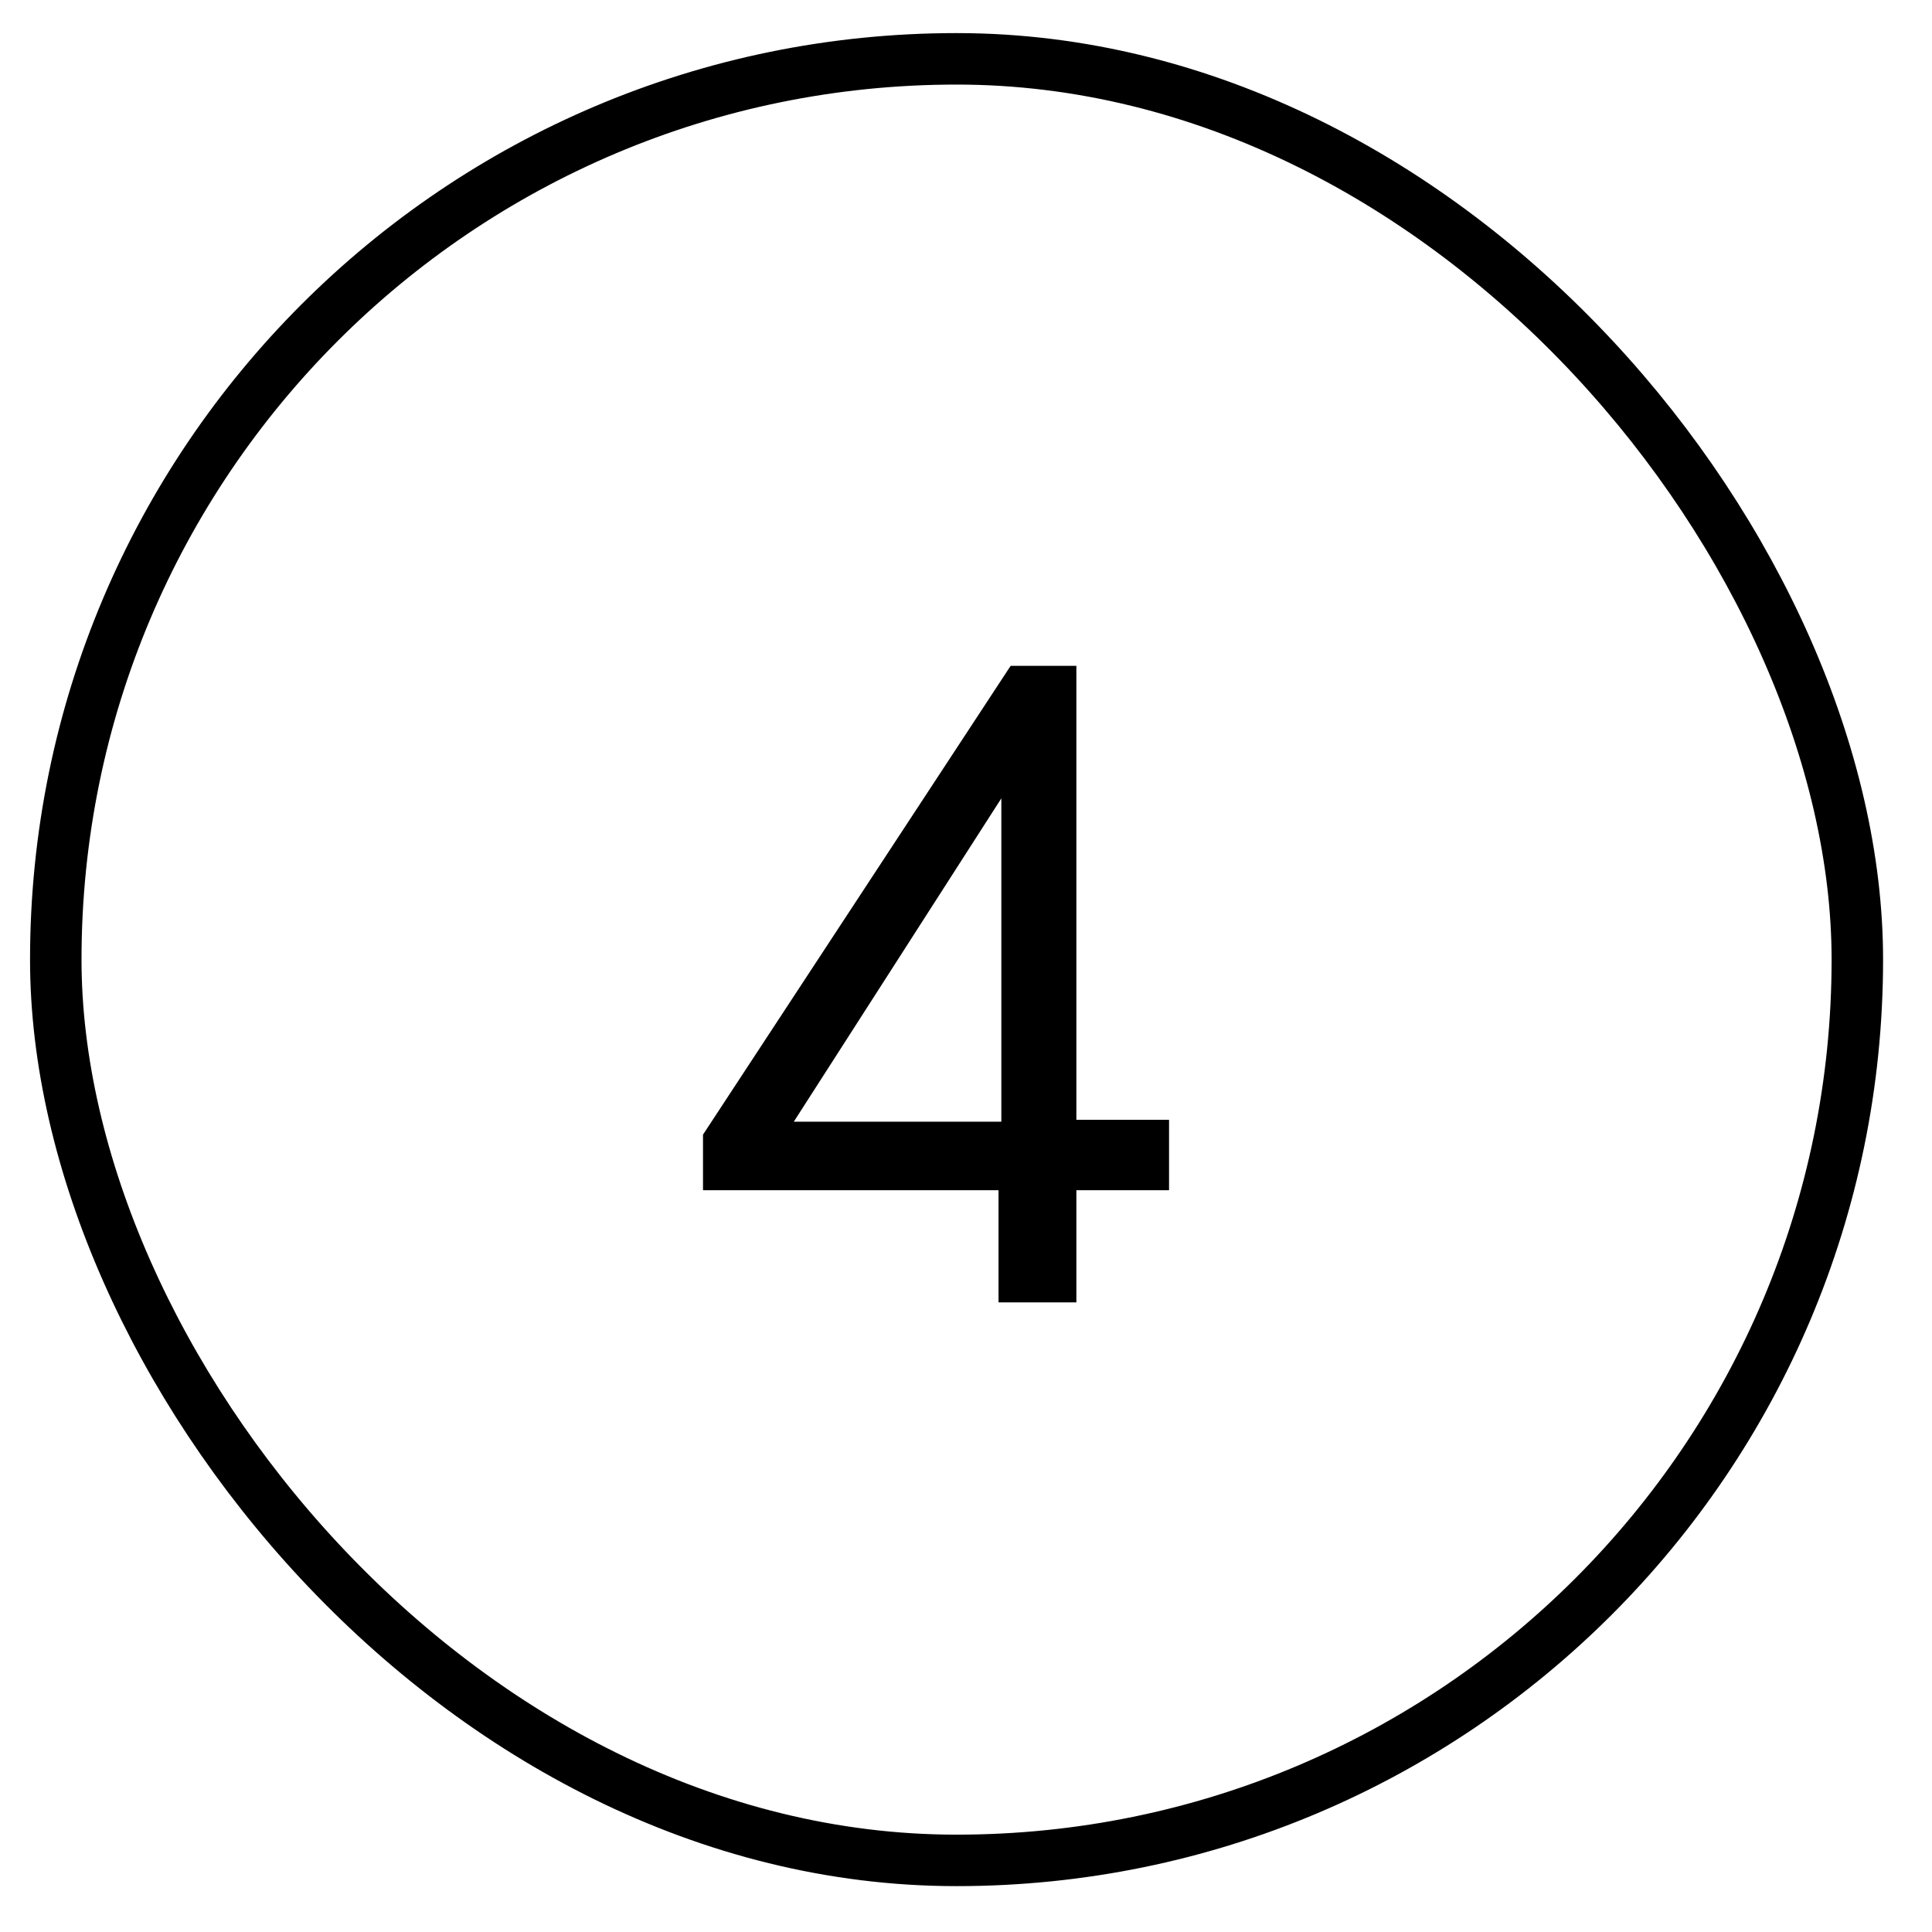<?xml version="1.0" encoding="UTF-8"?> <svg xmlns="http://www.w3.org/2000/svg" width="31" height="31" viewBox="0 0 31 31" fill="none"><rect x="0.895" y="0.944" width="28.907" height="28.907" rx="14.454" stroke="black" stroke-width="0.826"></rect><path d="M16.022 20.897V19.098H11.28V18.206L16.216 10.684H17.271V17.968H18.758V19.098H17.271V20.897H16.022ZM12.737 17.998H16.067V12.81L12.737 17.998Z" fill="black"></path></svg> 